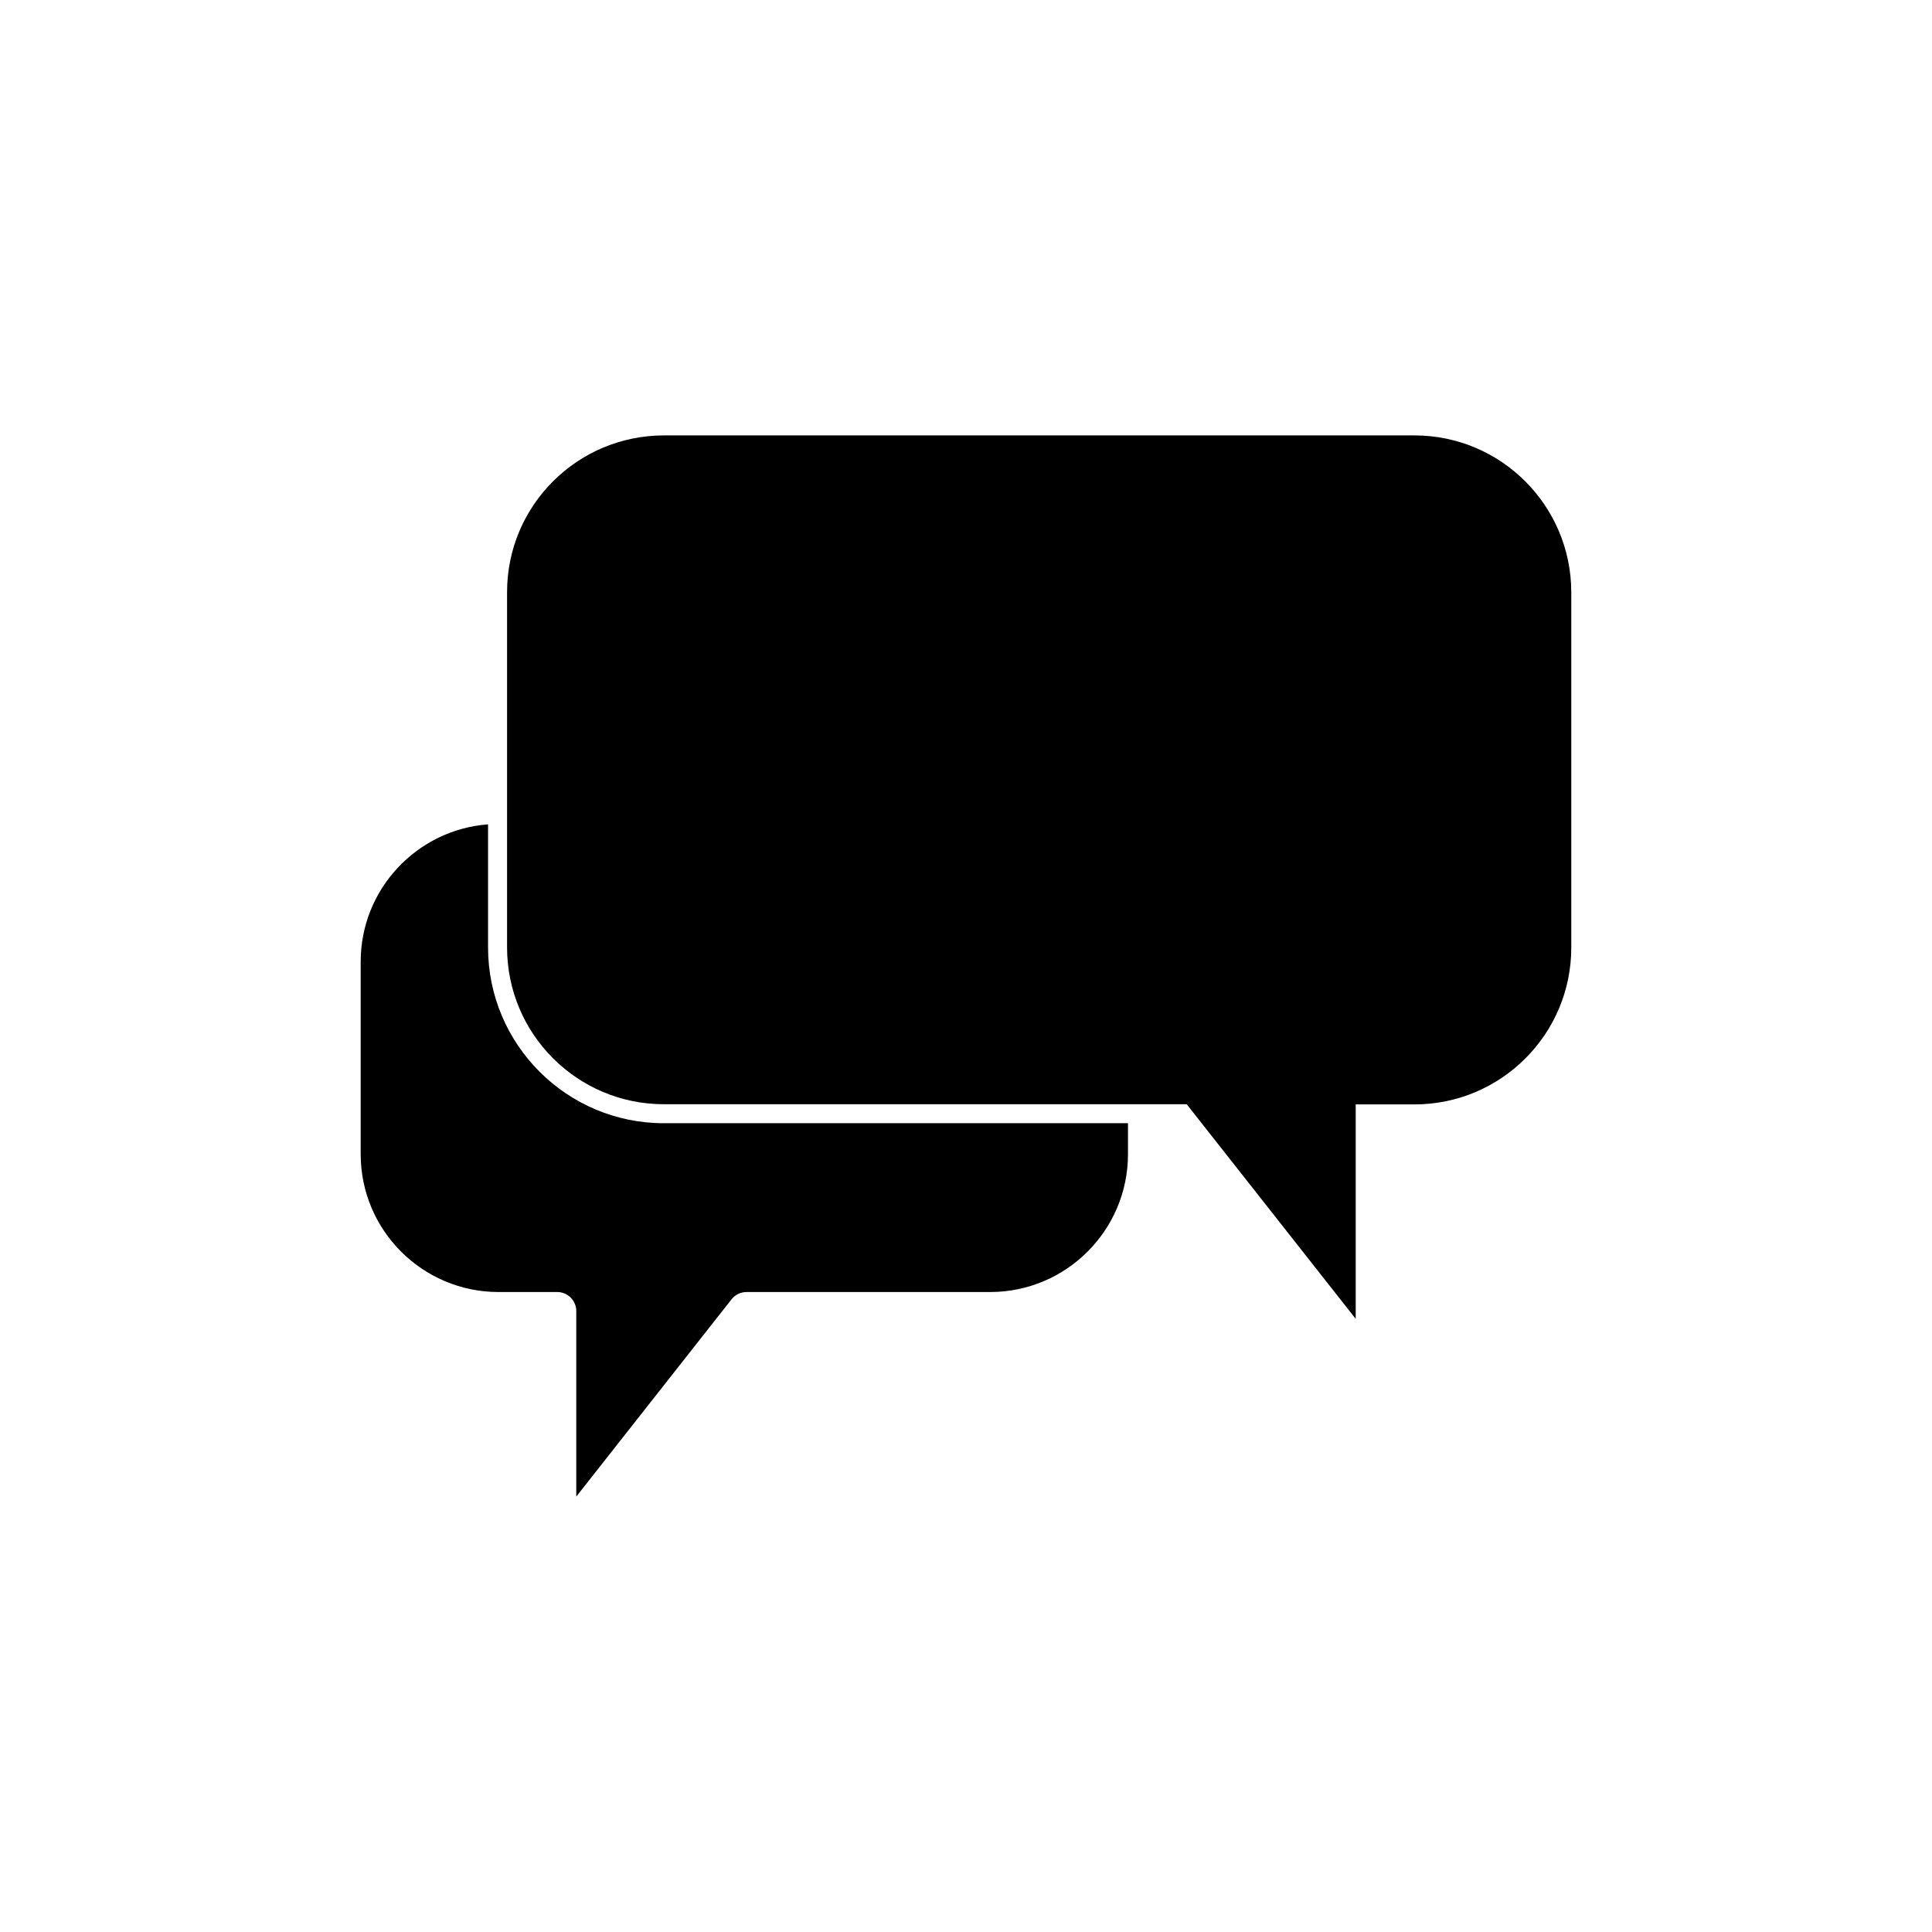 <?xml version="1.0" encoding="UTF-8"?>
<!-- Uploaded to: SVG Repo, www.svgrepo.com, Generator: SVG Repo Mixer Tools -->
<svg fill="#000000" width="800px" height="800px" version="1.1" viewBox="144 144 512 512" xmlns="http://www.w3.org/2000/svg">
 <g>
  <path d="m273.34 395.11v-32.648c-18.844 1.41-33.754 17.18-33.754 36.375v51.035c0 20.152 16.375 36.527 36.527 36.527h15.566c2.769 0 5.039 2.266 5.039 5.039v49.172l41.16-52.297c0.957-1.211 2.418-1.914 3.981-1.914h64.539c20.152 0 36.527-16.375 36.527-36.527v-8.211h-122.93c-25.746 0.051-46.656-20.859-46.656-46.551z"/>
  <path d="m518.85 259.39h-198.91c-22.922 0-41.562 18.59-41.562 41.516v94.164c0 22.922 18.59 41.562 41.562 41.562h138.55l44.789 56.879v-56.832h15.566c22.922 0 41.562-18.59 41.562-41.562v-94.211c-0.051-22.926-18.641-41.516-41.562-41.516z"/>
 </g>
</svg>